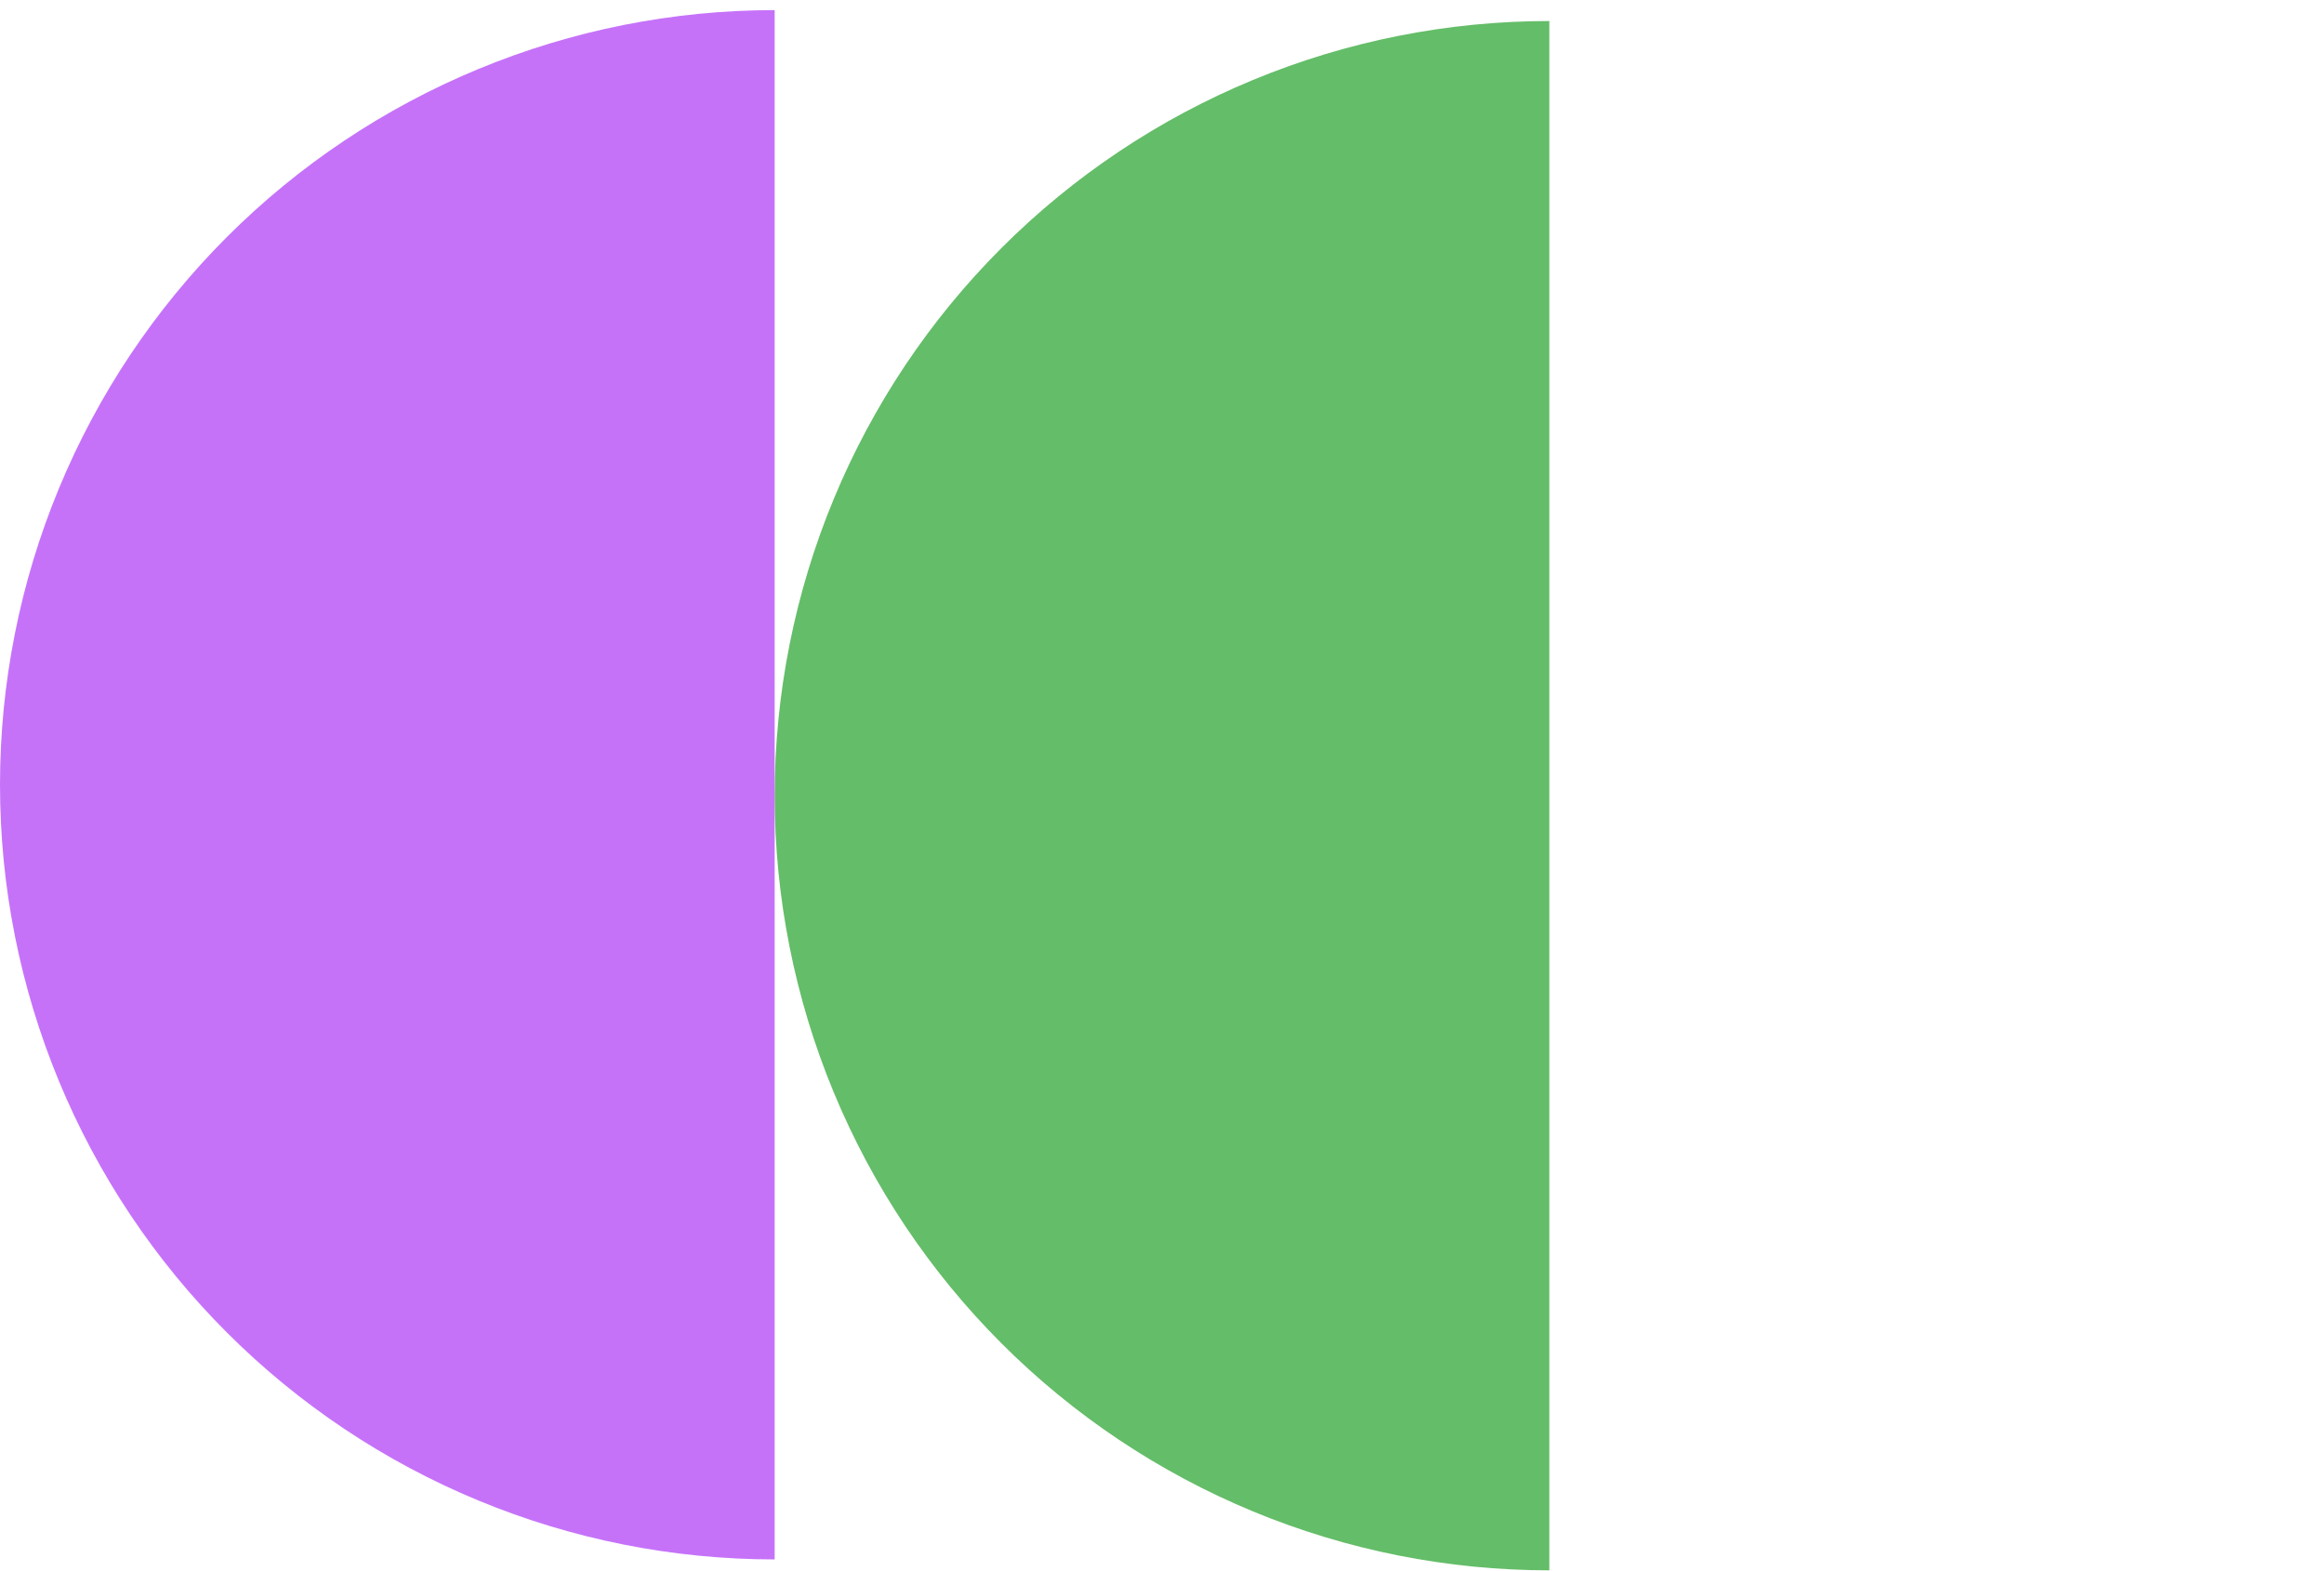 <svg width="213" height="144" viewBox="0 0 213 144" fill="none" xmlns="http://www.w3.org/2000/svg">
<path d="M142 1.927C132.676 1.927 123.444 3.763 114.829 7.331C106.215 10.899 98.388 16.129 91.795 22.722C85.203 29.315 79.973 37.142 76.405 45.756C72.837 54.37 71 63.603 71 72.927C71 82.251 72.837 91.483 76.405 100.097C79.973 108.711 85.203 116.538 91.795 123.131C98.388 129.724 106.215 134.954 114.829 138.522C123.444 142.09 132.676 143.927 142 143.927L142 72.927L142 1.927Z" fill="#64BD68"/>
<path d="M71 0.927C61.676 0.927 52.444 2.763 43.83 6.331C35.215 9.899 27.388 15.129 20.795 21.722C14.203 28.315 8.973 36.142 5.405 44.756C1.836 53.37 3.51107e-06 62.603 3.10351e-06 71.927C2.69595e-06 81.251 1.836 90.483 5.405 99.097C8.973 107.711 14.203 115.538 20.795 122.131C27.388 128.724 35.215 133.954 43.83 137.522C52.444 141.09 61.676 142.927 71 142.927L71 71.927L71 0.927Z" fill="#C572F9"/>
</svg>
